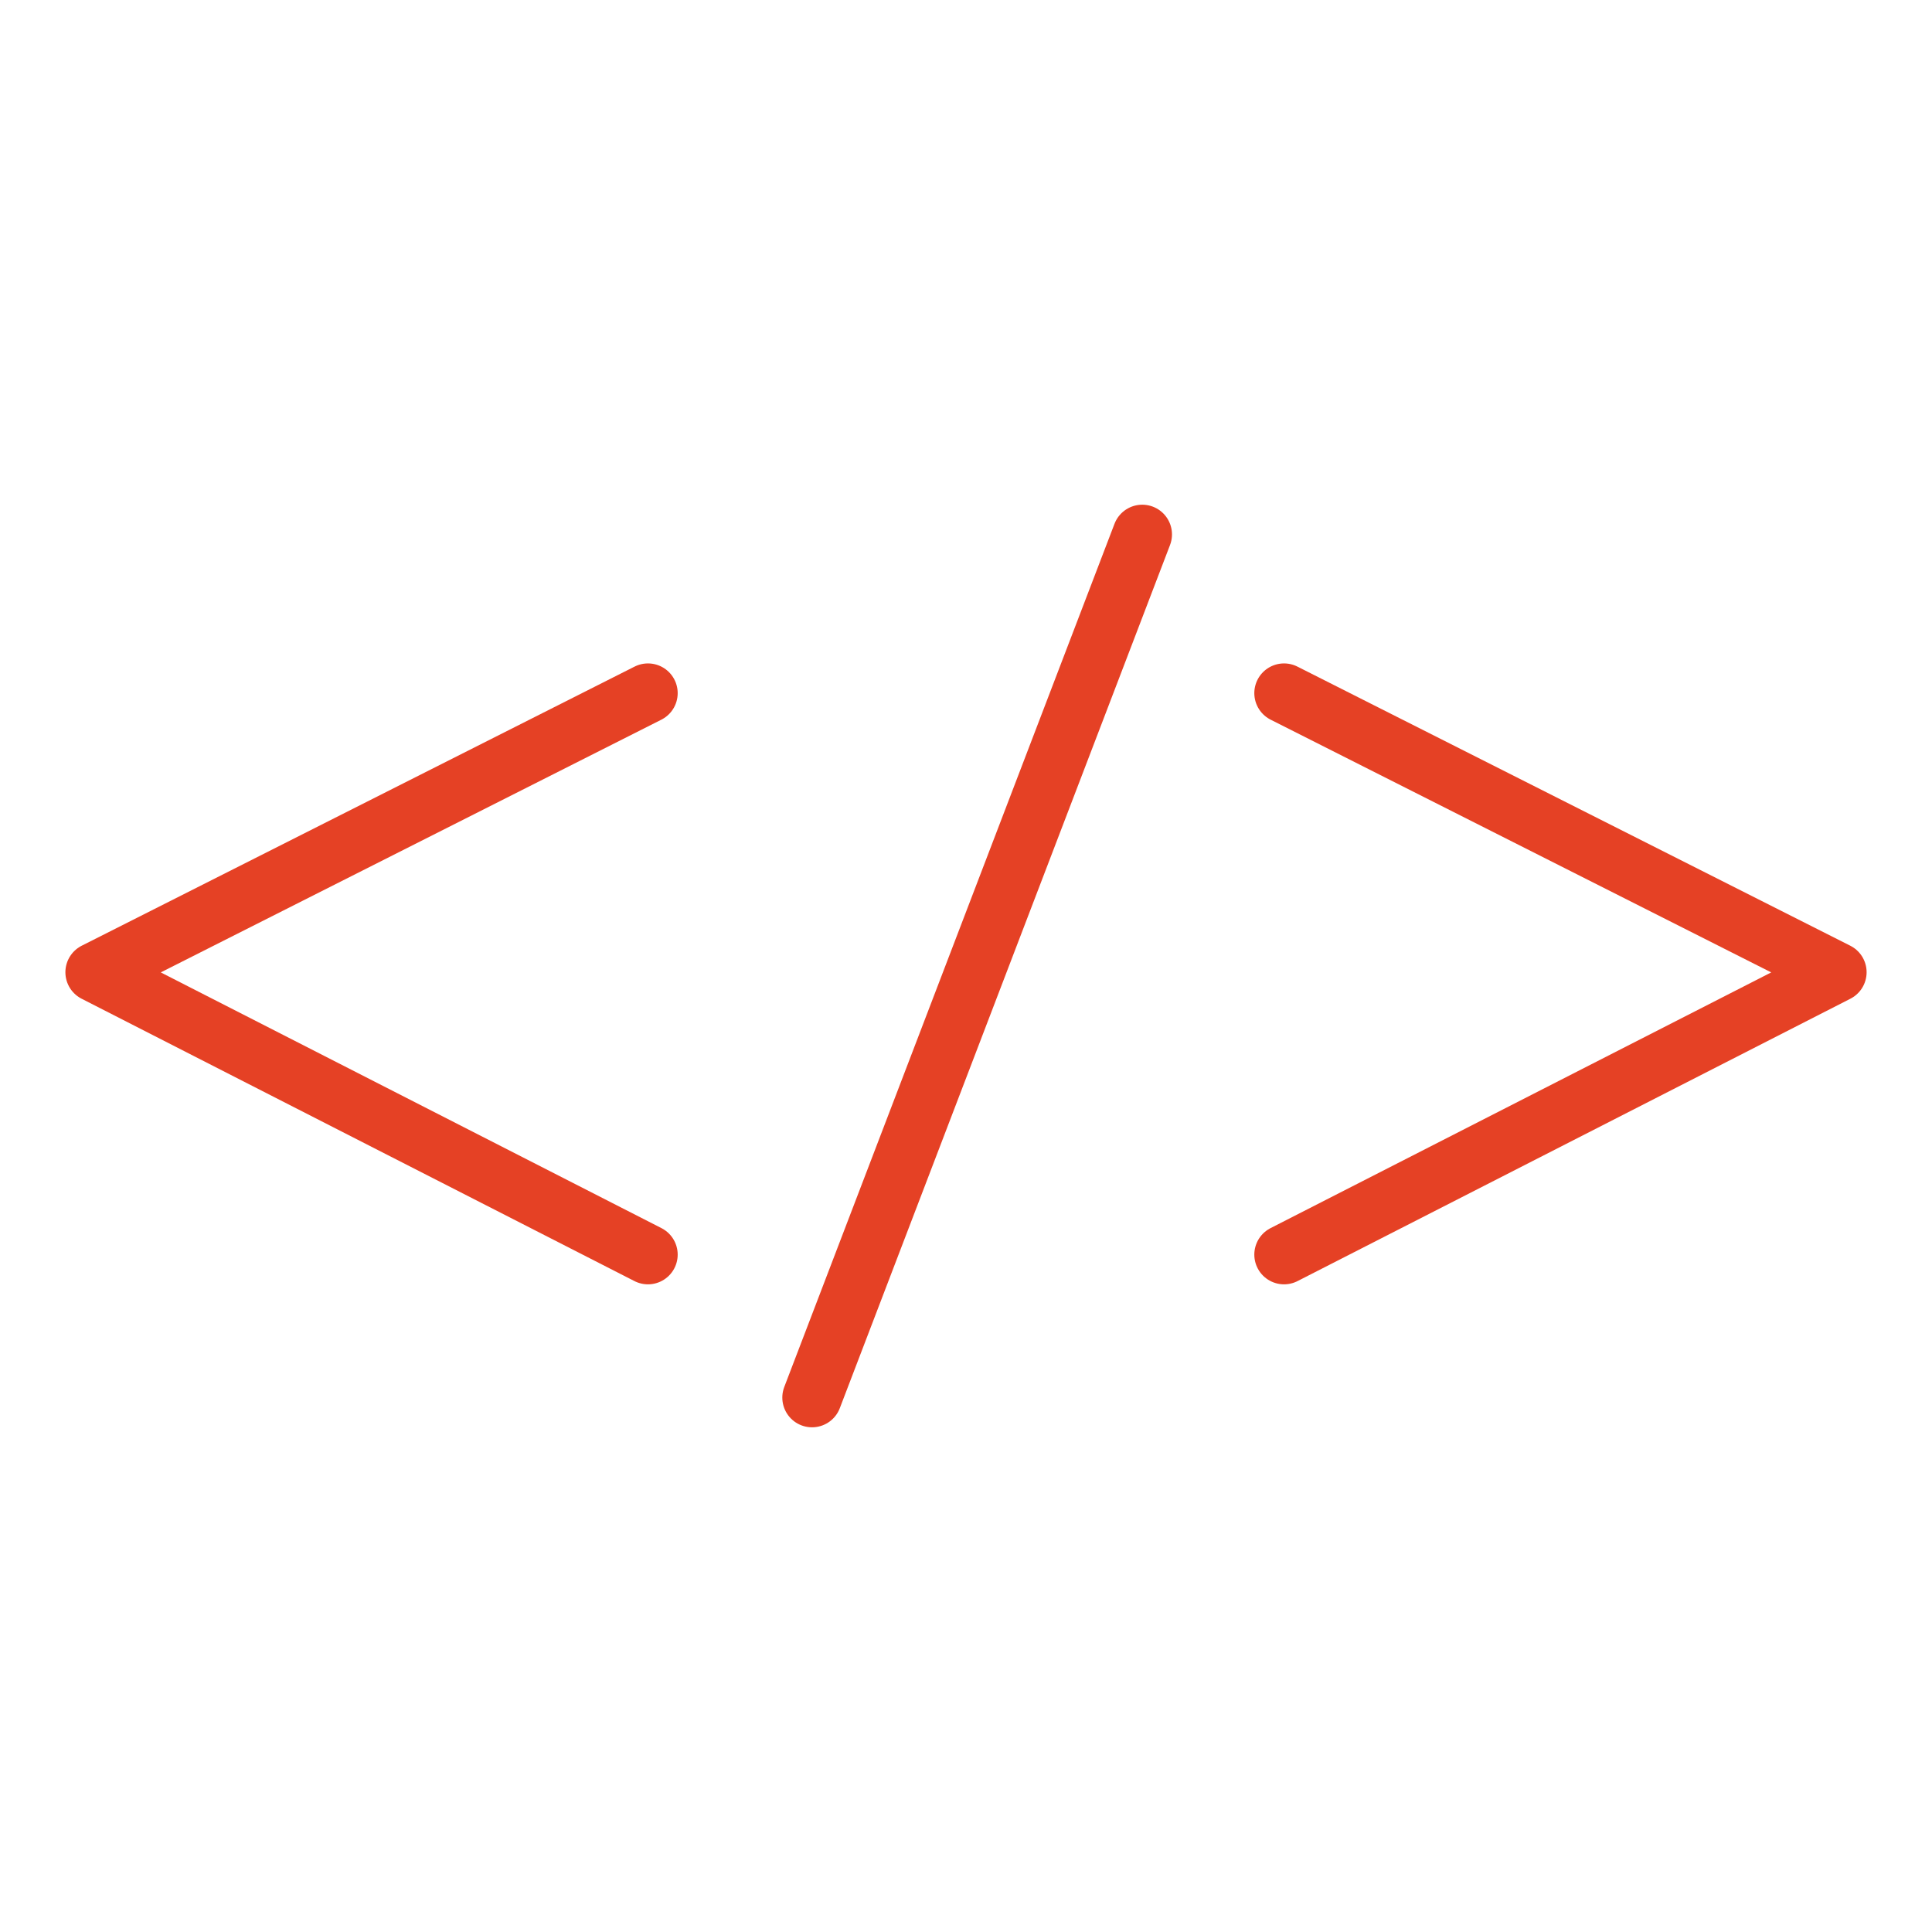 <svg id="Layer_1" data-name="Layer 1" xmlns="http://www.w3.org/2000/svg" viewBox="0 0 65 65"><defs><style>.cls-1{fill:none;stroke:#e54125;stroke-linecap:round;stroke-linejoin:round;stroke-width:2px;}</style></defs><polyline class="cls-1" points="21.8 23.32 3.2 32.71 21.8 42.21"/><line class="cls-1" x1="38.43" y1="17.98" x2="27.32" y2="47.02"/><polyline class="cls-1" points="43.2 23.32 61.8 32.71 43.2 42.21"/></svg>